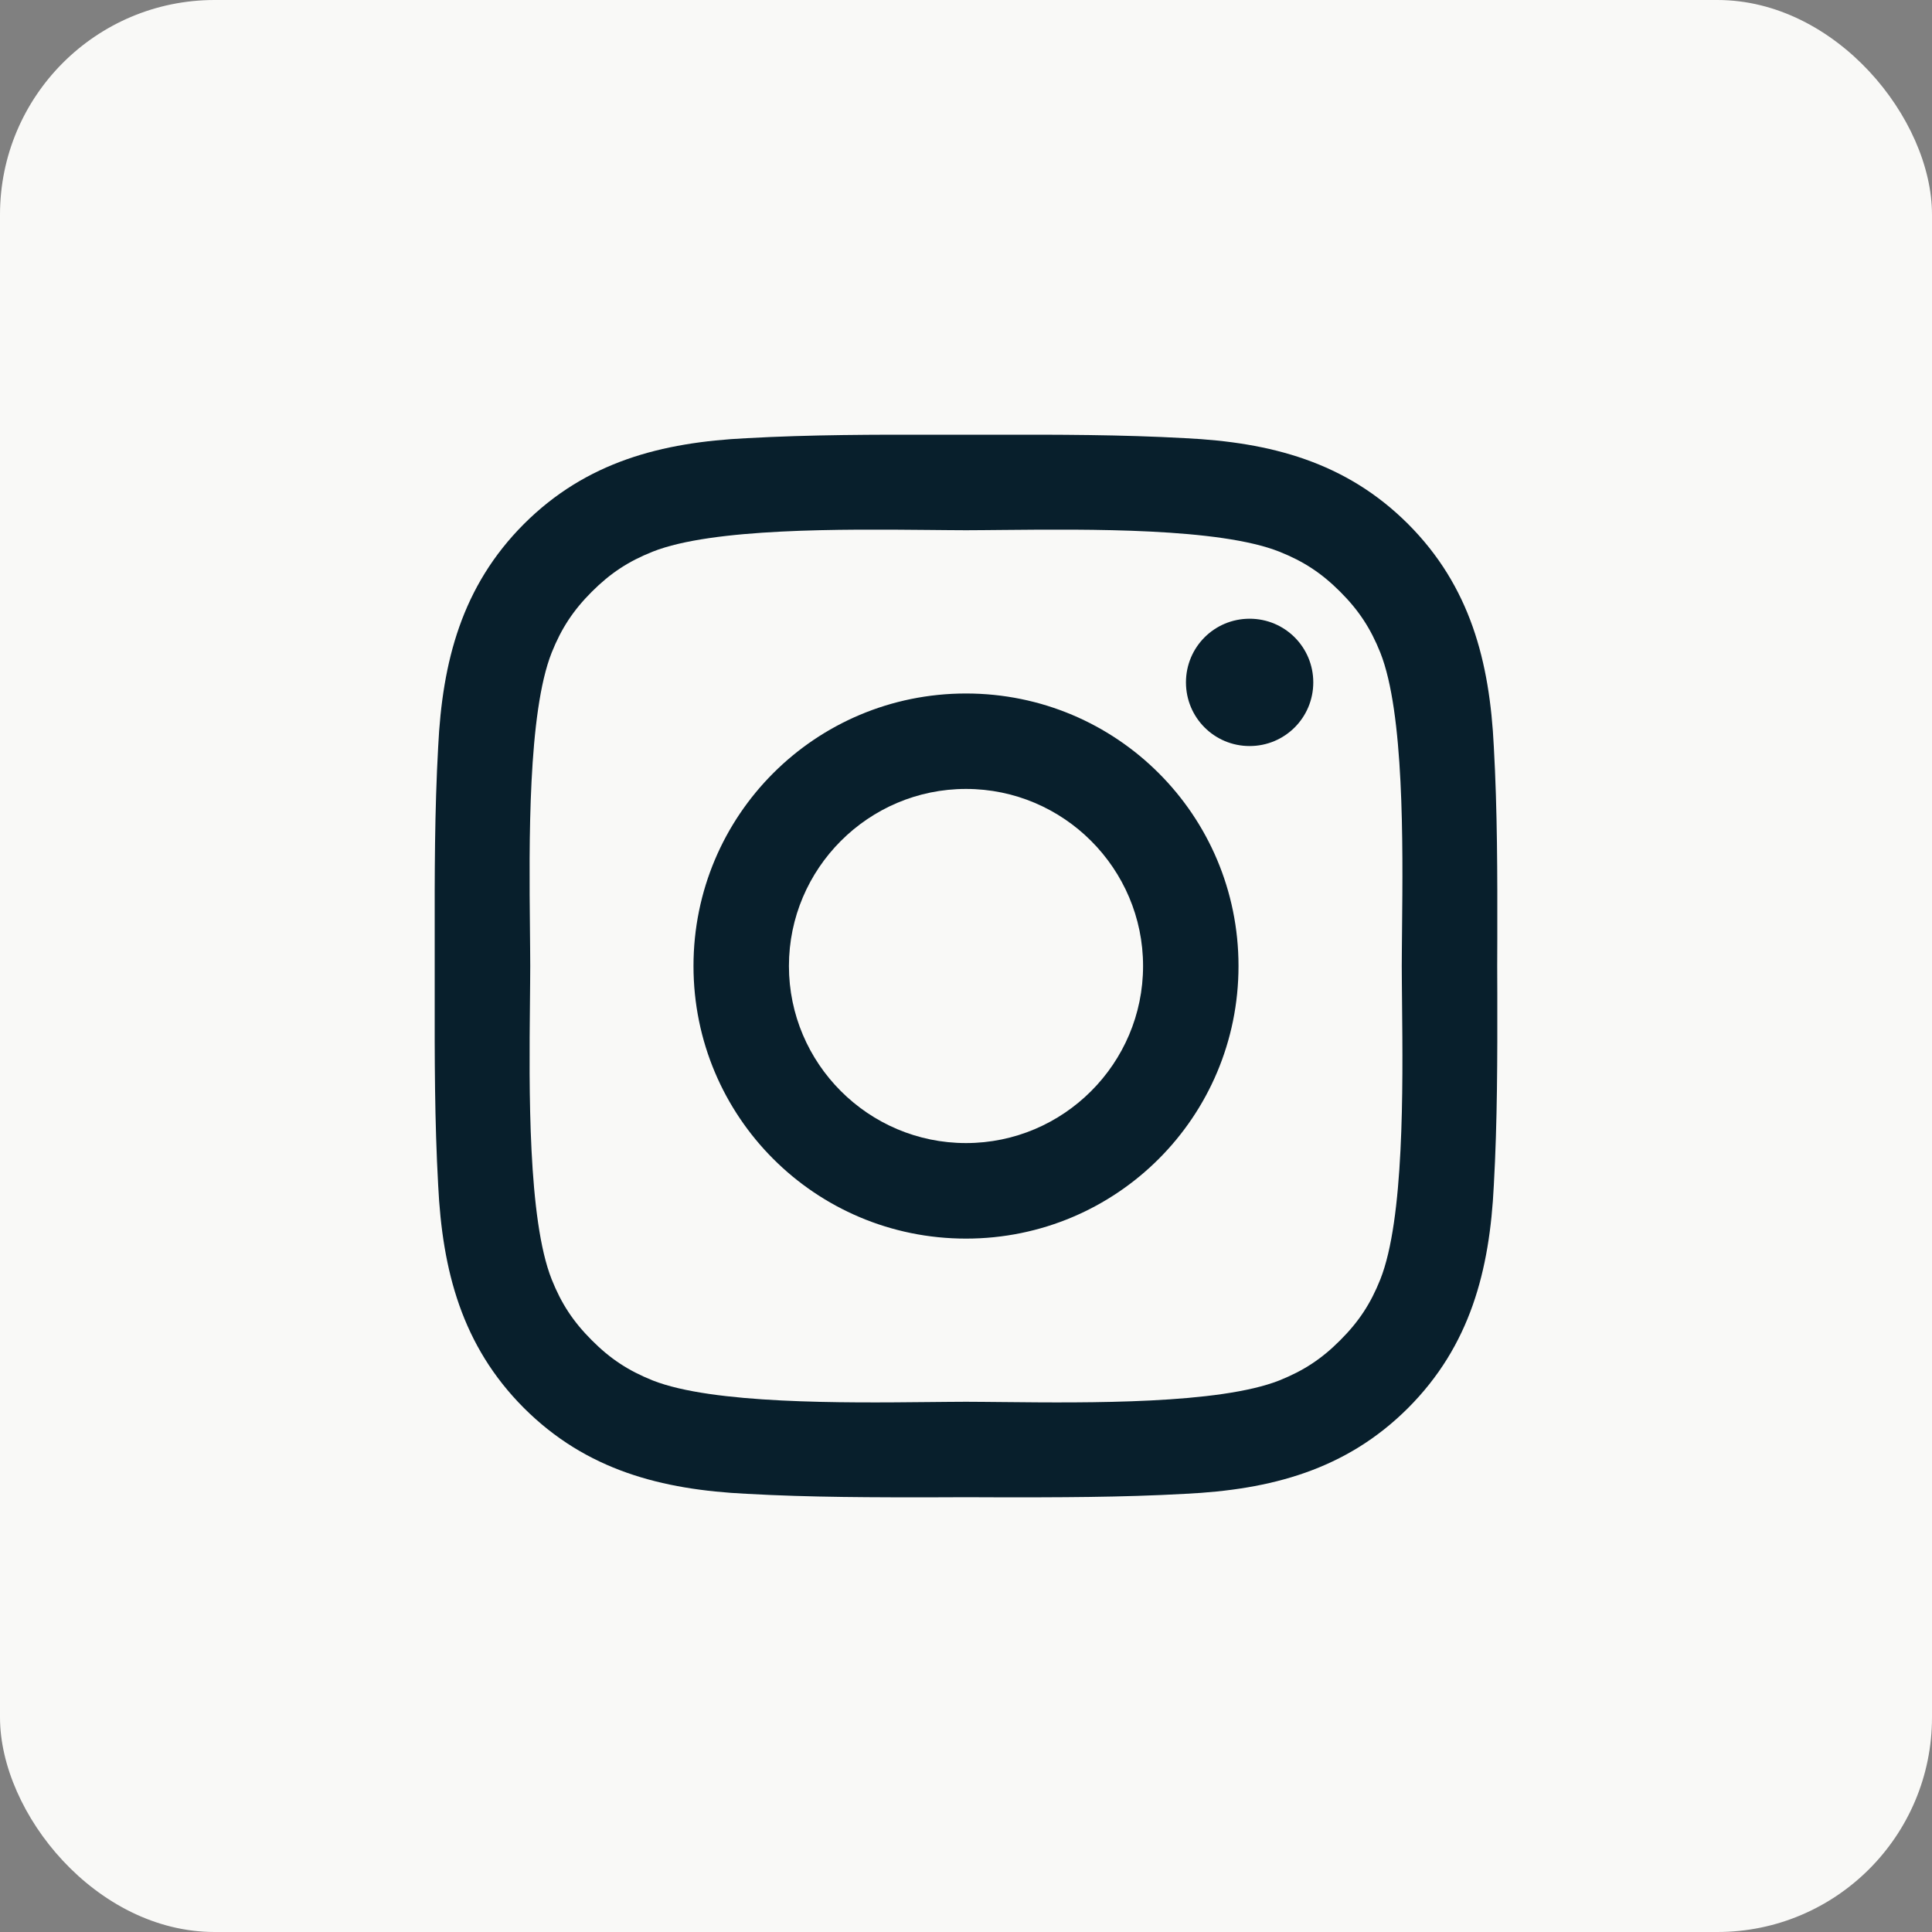 <svg width="20" height="20" viewBox="0 0 20 20" fill="none" xmlns="http://www.w3.org/2000/svg">
<rect x="0" y="0" width="20" height="20" fill="#808080" stroke="none"/>
<rect width="20" height="20" rx="2.222" fill="#F9F9F7"/>
<path fill-rule="evenodd" clip-rule="evenodd" d="M15.5 10.285C15.5 10.19 15.499 10.095 15.499 10C15.499 9.905 15.5 9.81 15.5 9.715C15.501 9.053 15.501 8.394 15.464 7.73C15.421 6.849 15.22 6.069 14.576 5.424C13.931 4.78 13.151 4.579 12.27 4.536C11.606 4.499 10.947 4.499 10.285 4.5C10.19 4.5 10.095 4.5 10 4.5C9.905 4.5 9.81 4.5 9.715 4.5C9.053 4.499 8.394 4.499 7.73 4.536C6.849 4.579 6.069 4.78 5.424 5.424C4.78 6.069 4.579 6.849 4.536 7.73C4.499 8.394 4.499 9.053 4.5 9.715C4.5 9.81 4.5 9.905 4.5 10C4.5 10.095 4.5 10.19 4.5 10.285C4.499 10.947 4.499 11.606 4.536 12.27C4.579 13.151 4.78 13.931 5.424 14.576C6.069 15.22 6.849 15.421 7.73 15.464C8.394 15.501 9.053 15.501 9.715 15.5C9.81 15.5 9.905 15.499 10 15.499C10.095 15.499 10.19 15.5 10.285 15.5C10.947 15.501 11.606 15.501 12.27 15.464C13.151 15.421 13.931 15.22 14.576 14.576C15.22 13.931 15.421 13.151 15.464 12.27C15.501 11.606 15.501 10.947 15.5 10.285ZM10 5.489C9.888 5.489 9.757 5.487 9.614 5.486C8.736 5.478 7.378 5.464 6.756 5.711C6.505 5.811 6.319 5.933 6.126 6.126C5.933 6.319 5.811 6.506 5.711 6.756C5.464 7.378 5.477 8.736 5.486 9.615C5.487 9.758 5.489 9.888 5.489 10C5.489 10.112 5.487 10.243 5.486 10.386C5.477 11.264 5.464 12.622 5.711 13.244C5.811 13.495 5.933 13.681 6.126 13.874C6.319 14.068 6.505 14.189 6.756 14.29C7.378 14.536 8.736 14.523 9.614 14.514H9.615C9.758 14.513 9.888 14.511 10 14.511C10.112 14.511 10.242 14.513 10.385 14.514H10.386C11.264 14.523 12.622 14.536 13.244 14.29C13.495 14.189 13.681 14.068 13.874 13.874C14.067 13.681 14.189 13.495 14.289 13.244C14.536 12.622 14.523 11.264 14.514 10.386V10.386C14.513 10.243 14.511 10.112 14.511 10C14.511 9.888 14.513 9.758 14.514 9.615V9.615C14.523 8.736 14.536 7.378 14.289 6.756C14.189 6.506 14.067 6.319 13.874 6.126C13.681 5.933 13.495 5.811 13.244 5.711C12.622 5.464 11.264 5.478 10.386 5.486C10.243 5.487 10.112 5.489 10 5.489ZM12.936 7.723C13.301 7.723 13.595 7.429 13.595 7.064C13.595 6.699 13.301 6.405 12.936 6.405C12.571 6.405 12.277 6.699 12.277 7.064C12.277 7.429 12.571 7.723 12.936 7.723ZM12.821 10C12.821 11.561 11.561 12.822 10 12.822C8.439 12.822 7.179 11.561 7.179 10C7.179 8.439 8.439 7.179 10 7.179C11.561 7.179 12.821 8.439 12.821 10ZM11.833 10C11.833 8.991 11.01 8.167 10 8.167C8.99 8.167 8.167 8.991 8.167 10C8.167 11.01 8.99 11.833 10 11.833C11.01 11.833 11.833 11.01 11.833 10Z" fill="#081F2C"/>
</svg>
